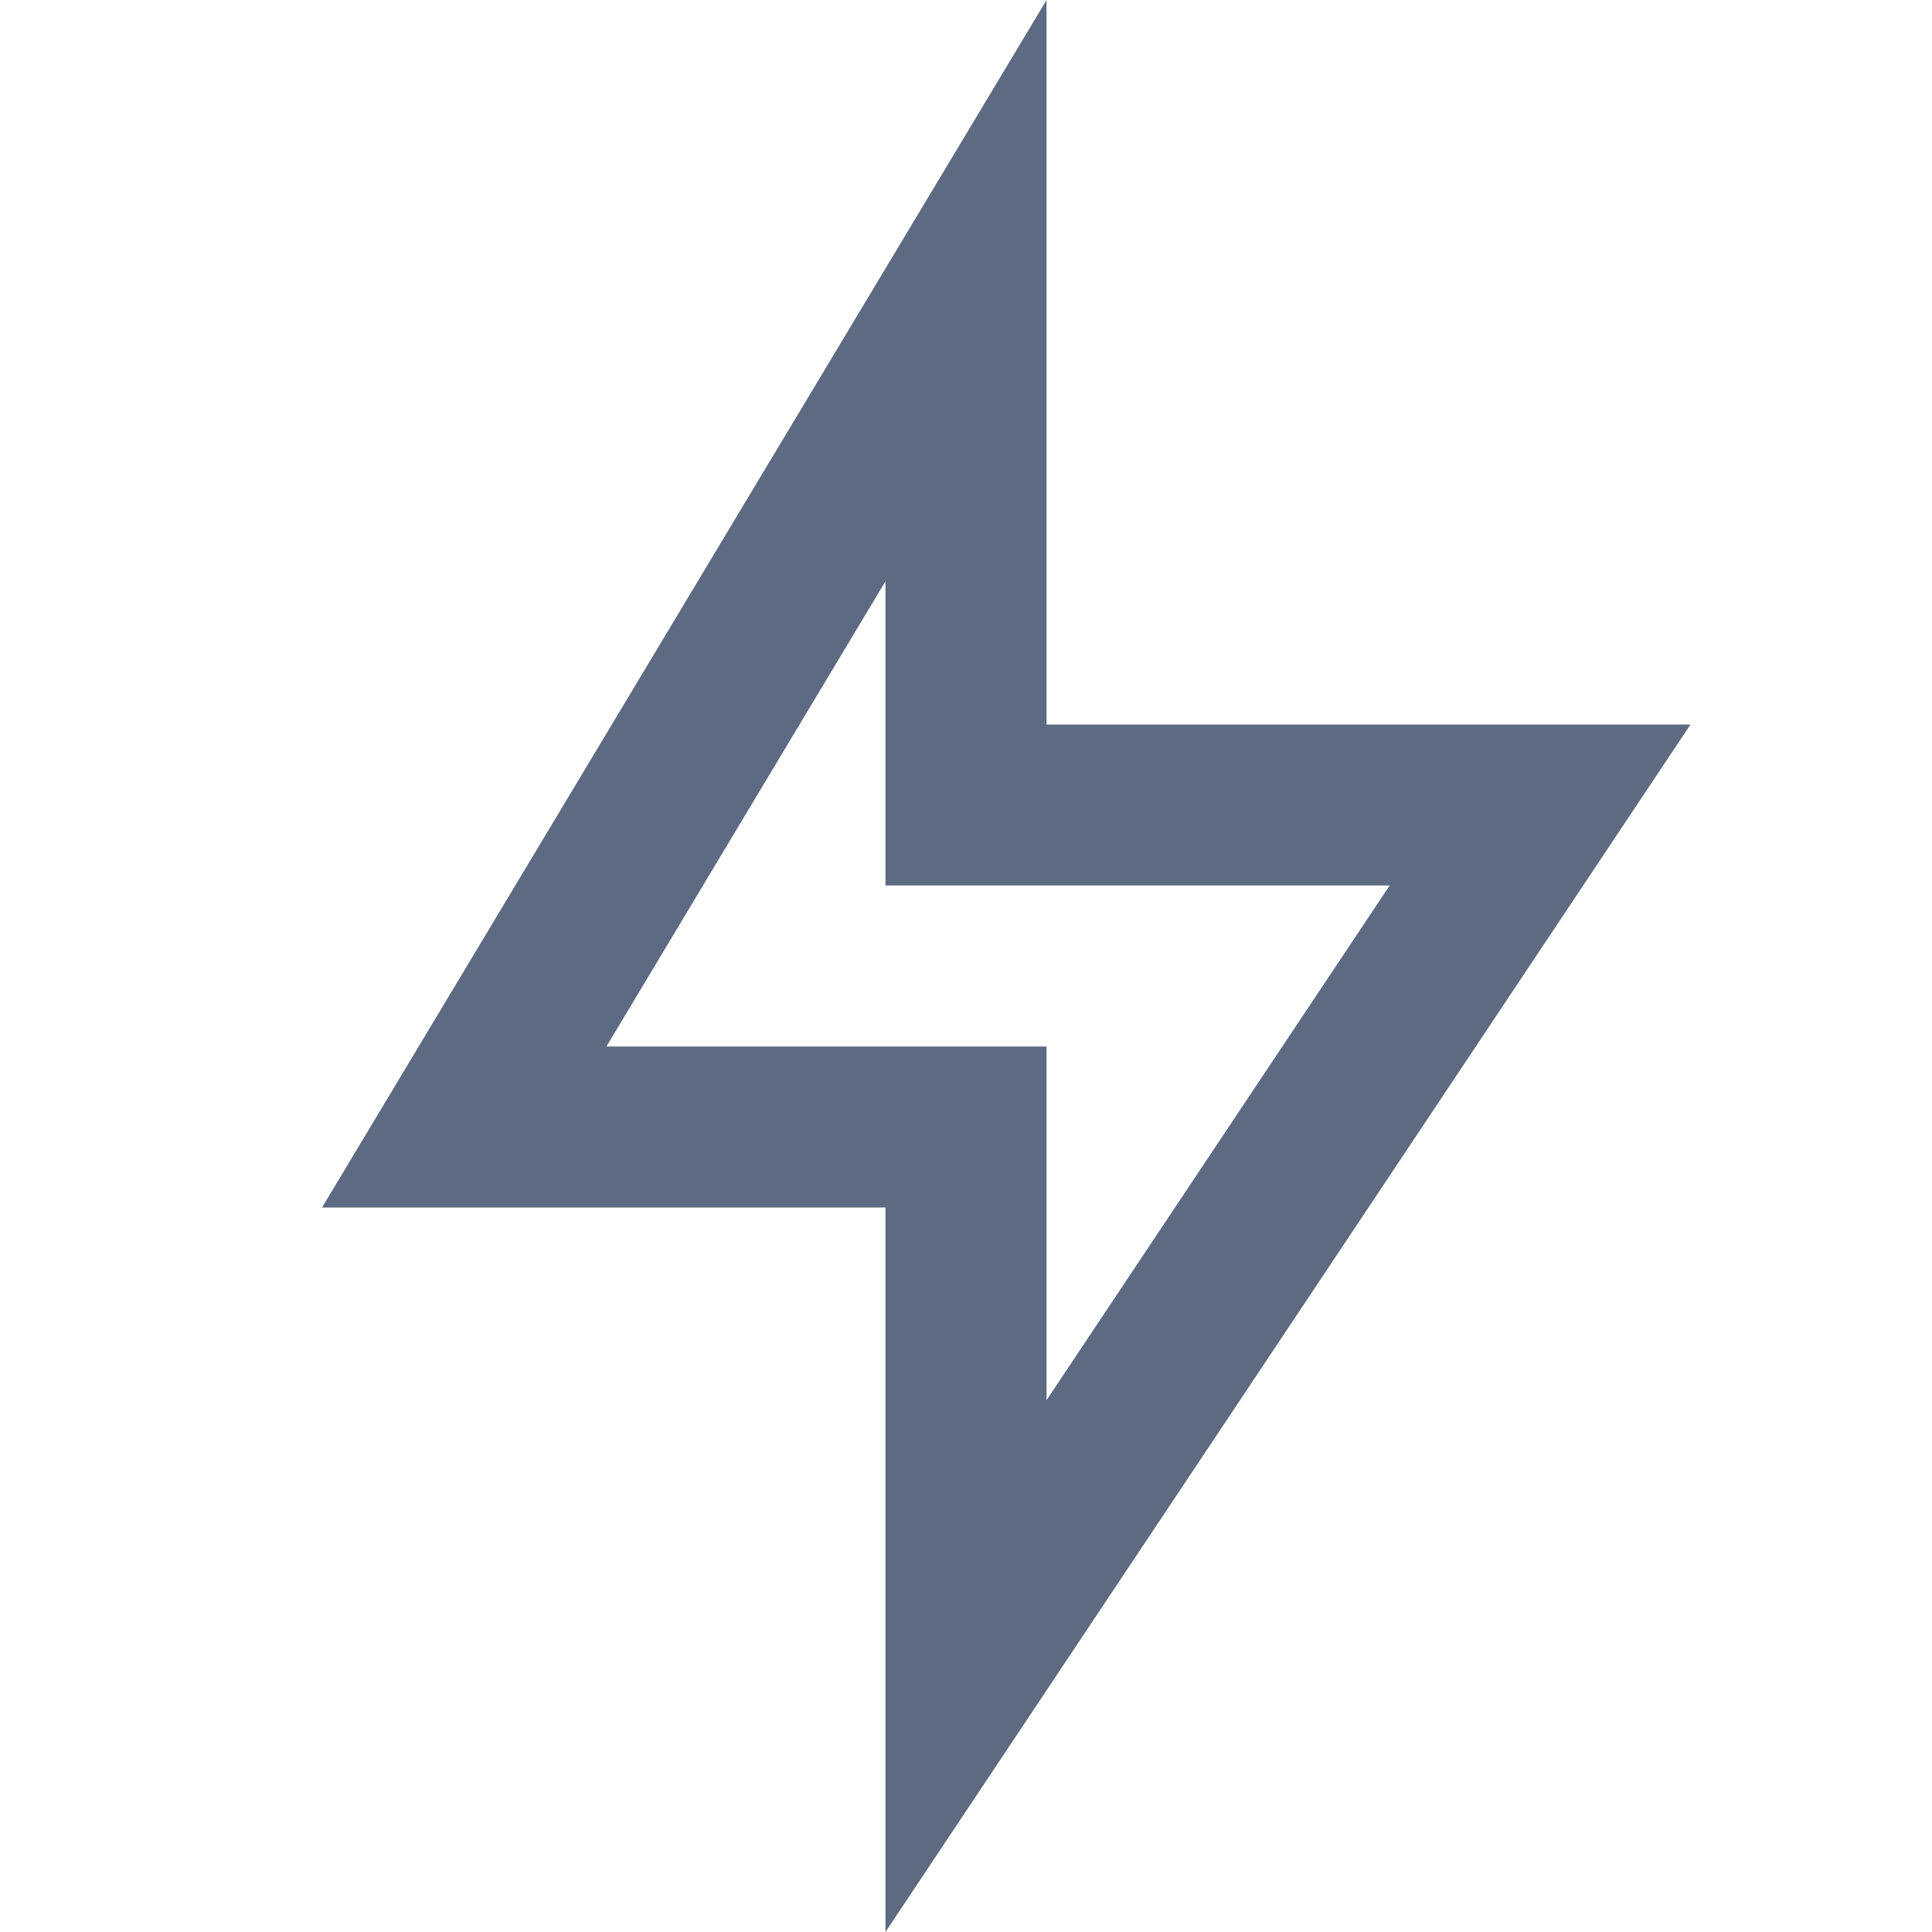 <svg width="16" height="16" viewBox="0 0 16 16" fill="none" xmlns="http://www.w3.org/2000/svg">
<g id="Frame">
<path id="Vector" d="M8.667 6H14L7.333 16V10H2.667L8.667 0V6ZM7.333 7.333V4.814L5.022 8.667H8.667V11.596L11.509 7.333H7.333Z" fill="#5D6B82"/>
</g>
</svg>
